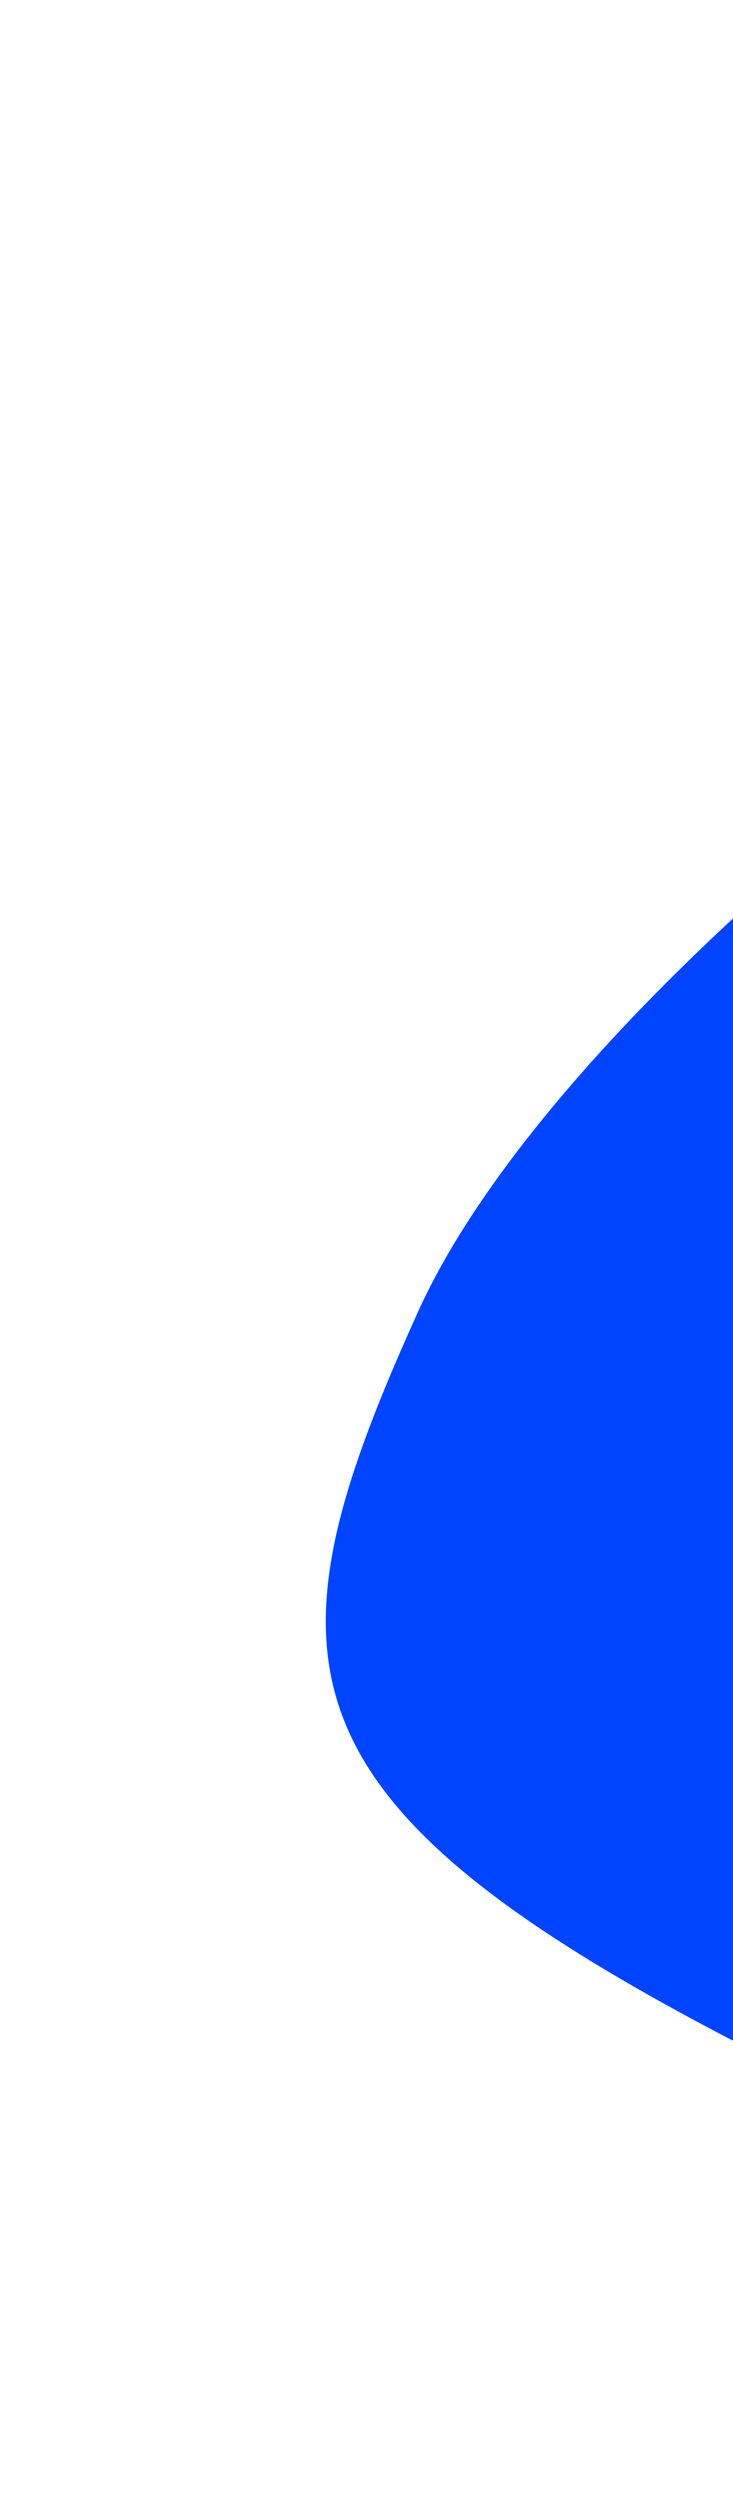 <svg width="451" height="1538" viewBox="0 0 451 1538" fill="none" xmlns="http://www.w3.org/2000/svg">
<g filter="url(#filter0_f_2780_10509)">
<path d="M257.078 807.251C145.201 1054.78 166.712 1131.51 622.595 1337.66L1147.25 209.761C983.808 135.854 378.249 539.16 257.078 807.251Z" fill="#0044FF"/>
</g>
<defs>
<filter id="filter0_f_2780_10509" x="0.453" y="0.867" width="1346.8" height="1536.8" filterUnits="userSpaceOnUse" color-interpolation-filters="sRGB">
<feFlood flood-opacity="0" result="BackgroundImageFix"/>
<feBlend mode="normal" in="SourceGraphic" in2="BackgroundImageFix" result="shape"/>
<feGaussianBlur stdDeviation="100" result="effect1_foregroundBlur_2780_10509"/>
</filter>
</defs>
</svg>
